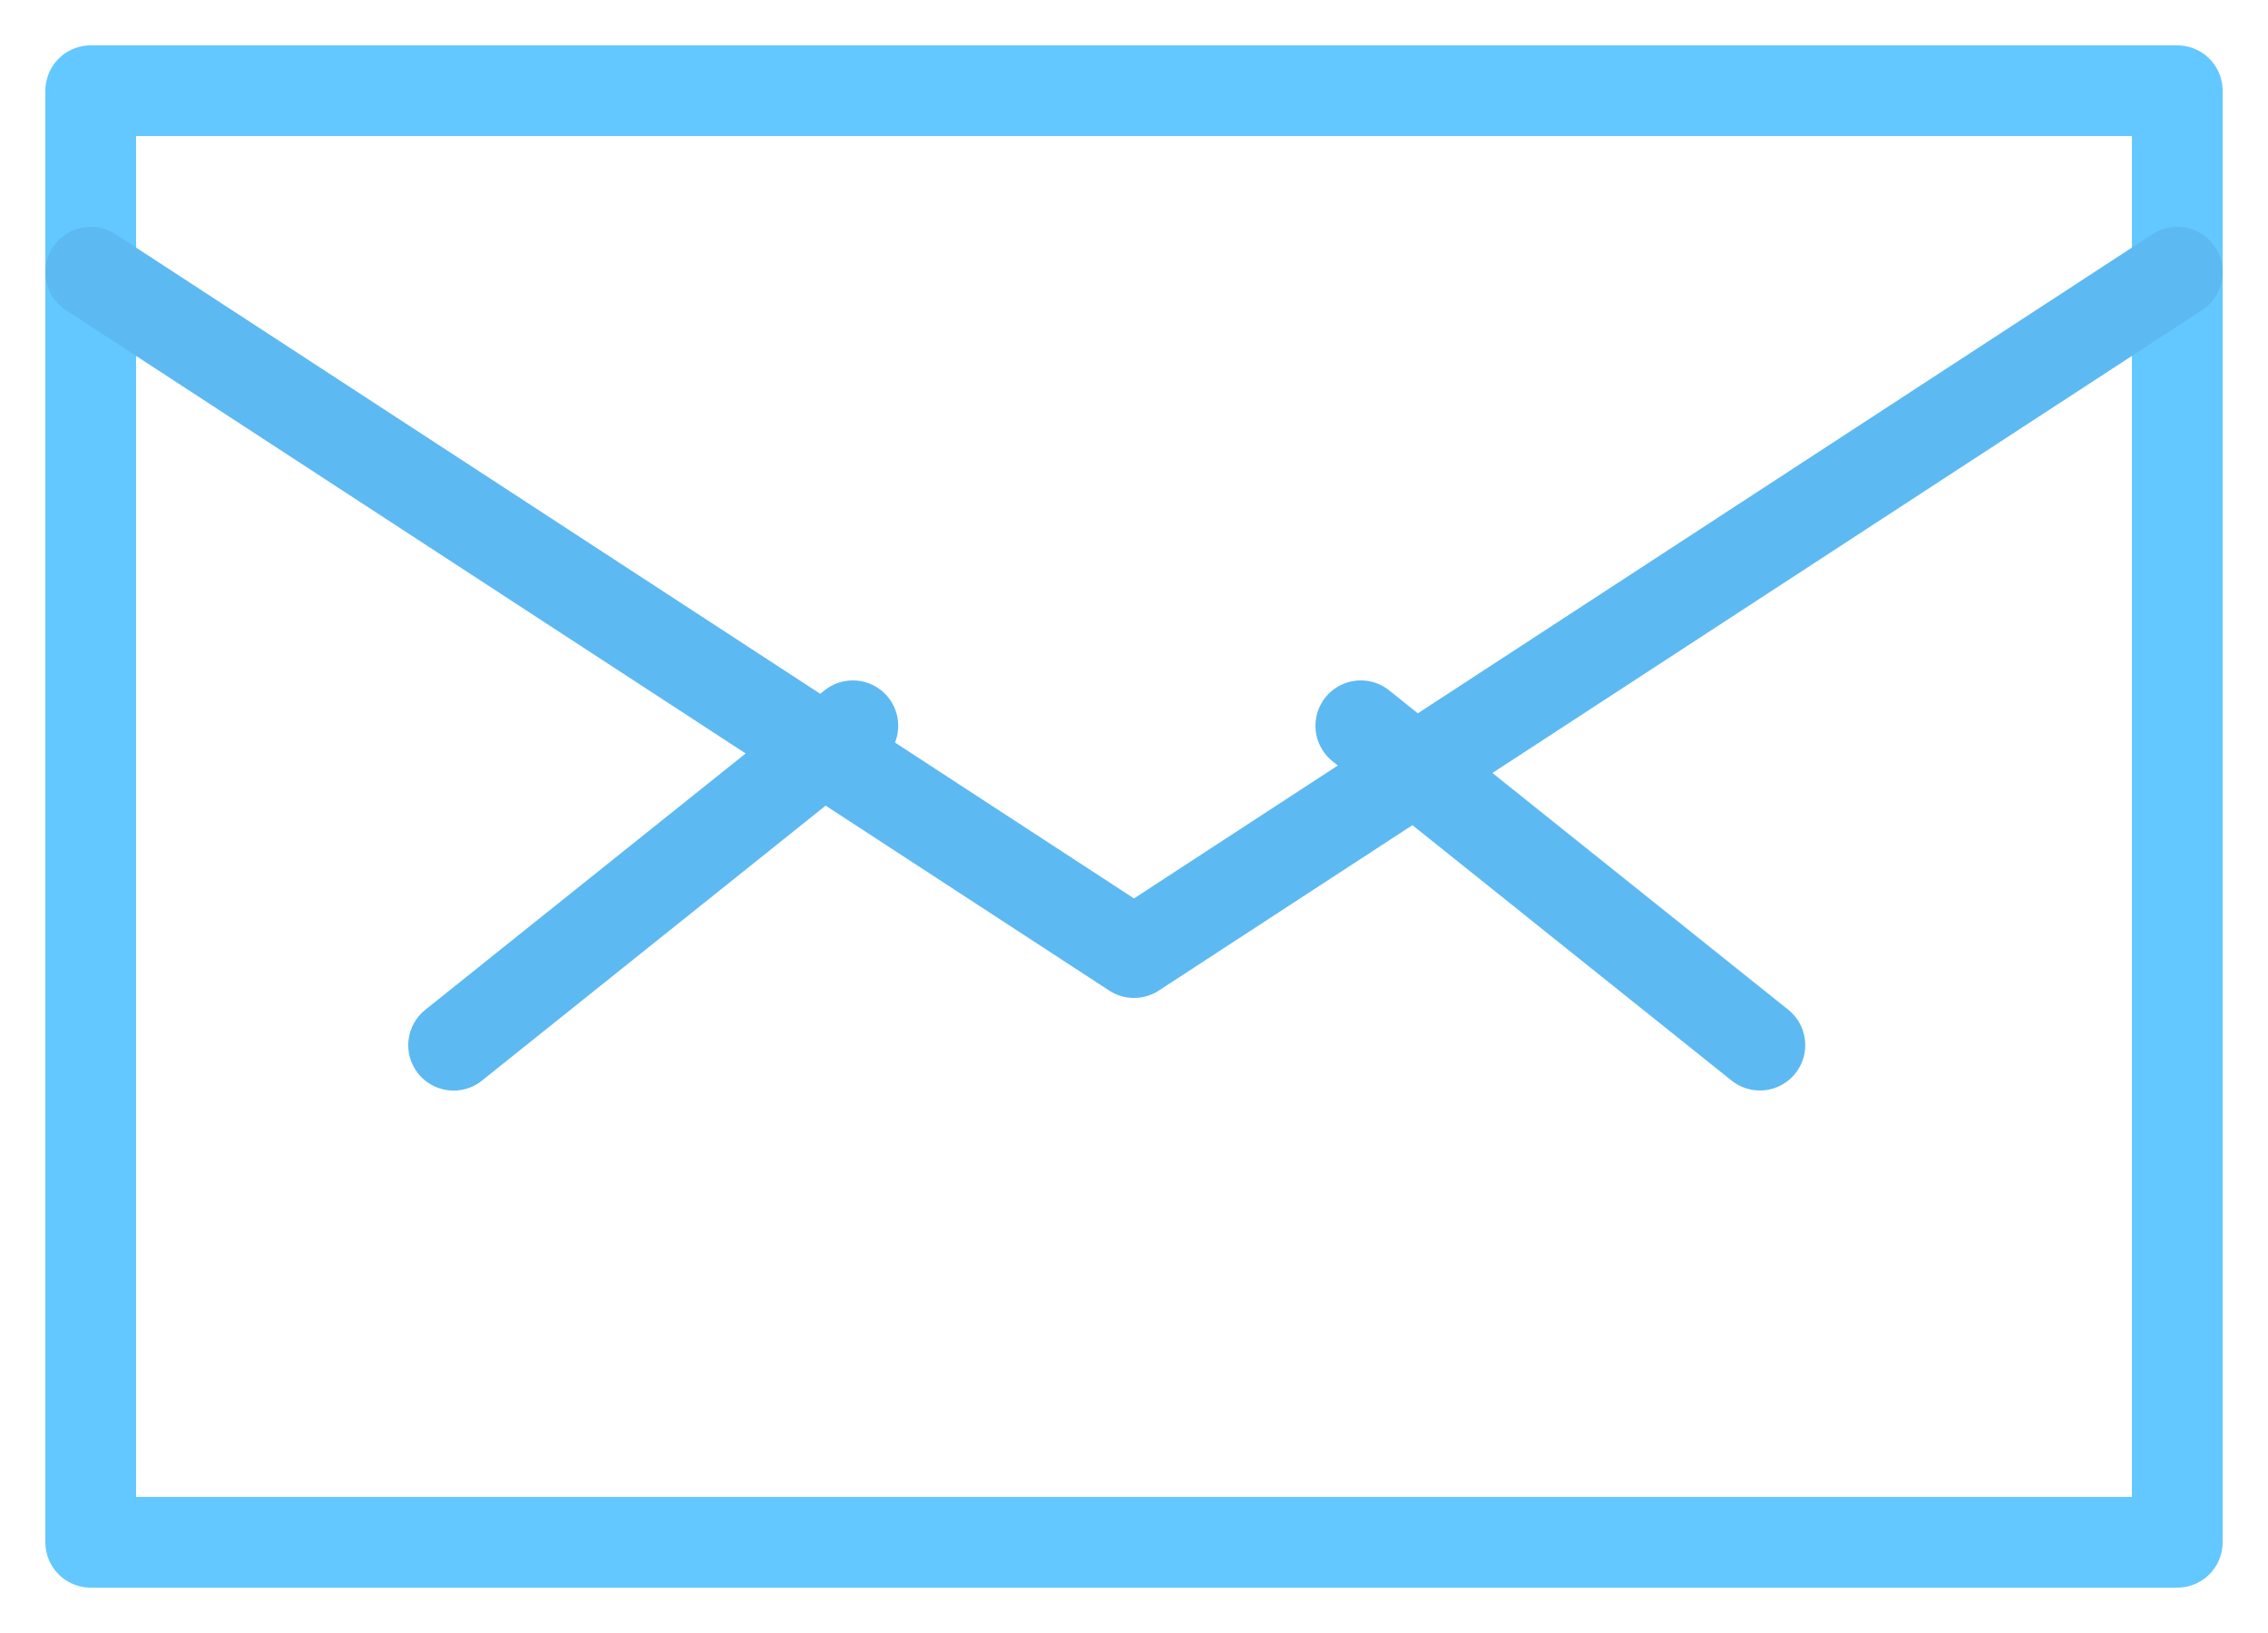 <?xml version="1.0" encoding="UTF-8"?>
<svg width="25px" height="18px" viewBox="0 0 25 18" version="1.1" xmlns="http://www.w3.org/2000/svg" xmlns:xlink="http://www.w3.org/1999/xlink">
    <!-- Generator: Sketch 45.2 (43514) - http://www.bohemiancoding.com/sketch -->
    <title>mail 1@3x</title>
    <desc>Created with Sketch.</desc>
    <defs></defs>
    <g id="Page-1" stroke="none" stroke-width="1" fill="none" fill-rule="evenodd" stroke-linecap="round" stroke-linejoin="round">
        <g id="Artboard-Copy-4" transform="translate(-662, -3534)">
            <g id="mail-1" transform="translate(663, 3535)">
                <rect id="Rectangle-path" stroke="#63C8FF" x="0" y="0" width="23" height="16"></rect>
                <polyline id="Shape" stroke="#5DB9F2" points="0 2 11.5 9.5 23 2"></polyline>
                <path d="M8.401,7 L4,10.521" id="Shape" stroke="#5DB9F2"></path>
                <path d="M14,7 L18.399,10.52" id="Shape" stroke="#5DB9F2"></path>
            </g>
        </g>
    </g>
</svg>